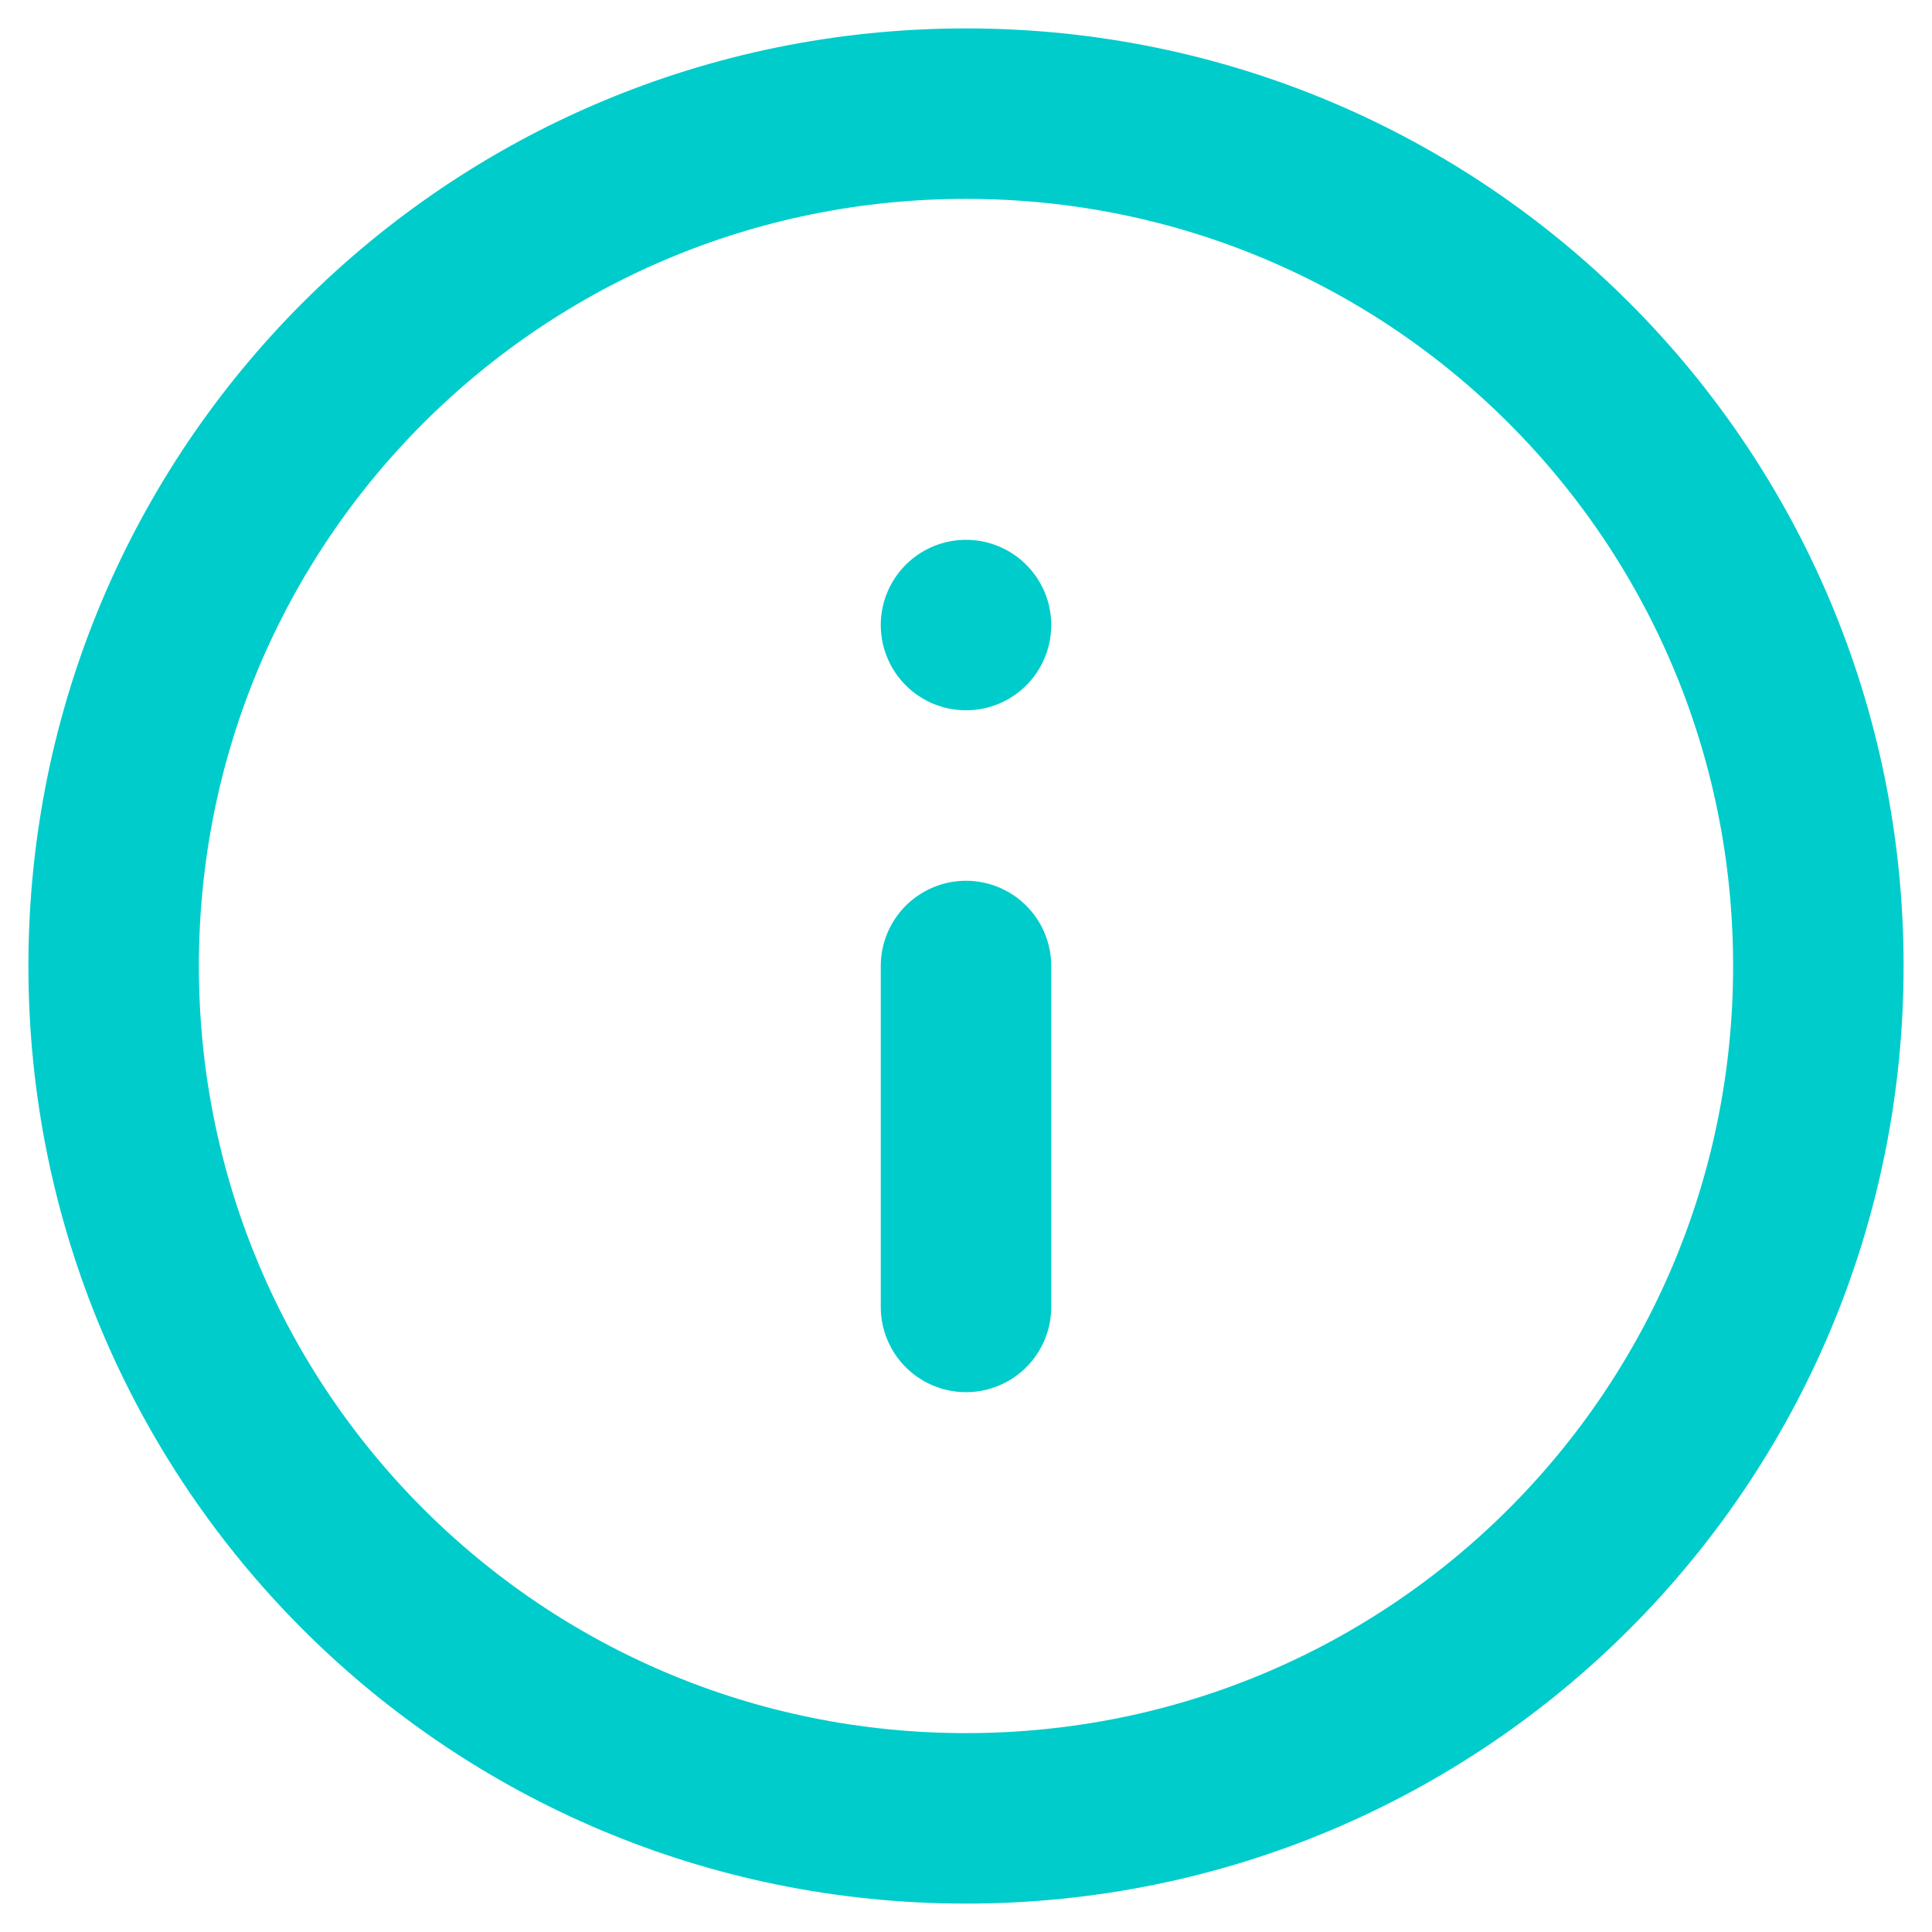 <?xml version="1.0" encoding="utf-8"?>
<!-- Generator: Adobe Illustrator 22.0.1, SVG Export Plug-In . SVG Version: 6.00 Build 0)  -->
<svg version="1.1" id="Layer_1" xmlns="http://www.w3.org/2000/svg" xmlns:xlink="http://www.w3.org/1999/xlink" x="0px" y="0px"
	 width="34px" height="34px" viewBox="0 0 34 34" style="enable-background:new 0 0 34 34;" xml:space="preserve">
<style type="text/css">
	.st0{fill:none;stroke:#00CCCC;stroke-width:3;stroke-linecap:round;stroke-linejoin:round;}
</style>
<path class="st0" d="M17,32c8.3,0,15-6.7,15-15c0-8.3-6.7-15-15-15C8.7,2,2,8.7,2,17C2,25.3,8.7,32,17,32z"/>
<path class="st0" d="M17,23v-6"/>
<path class="st0" d="M17,11L17,11"/>
</svg>
